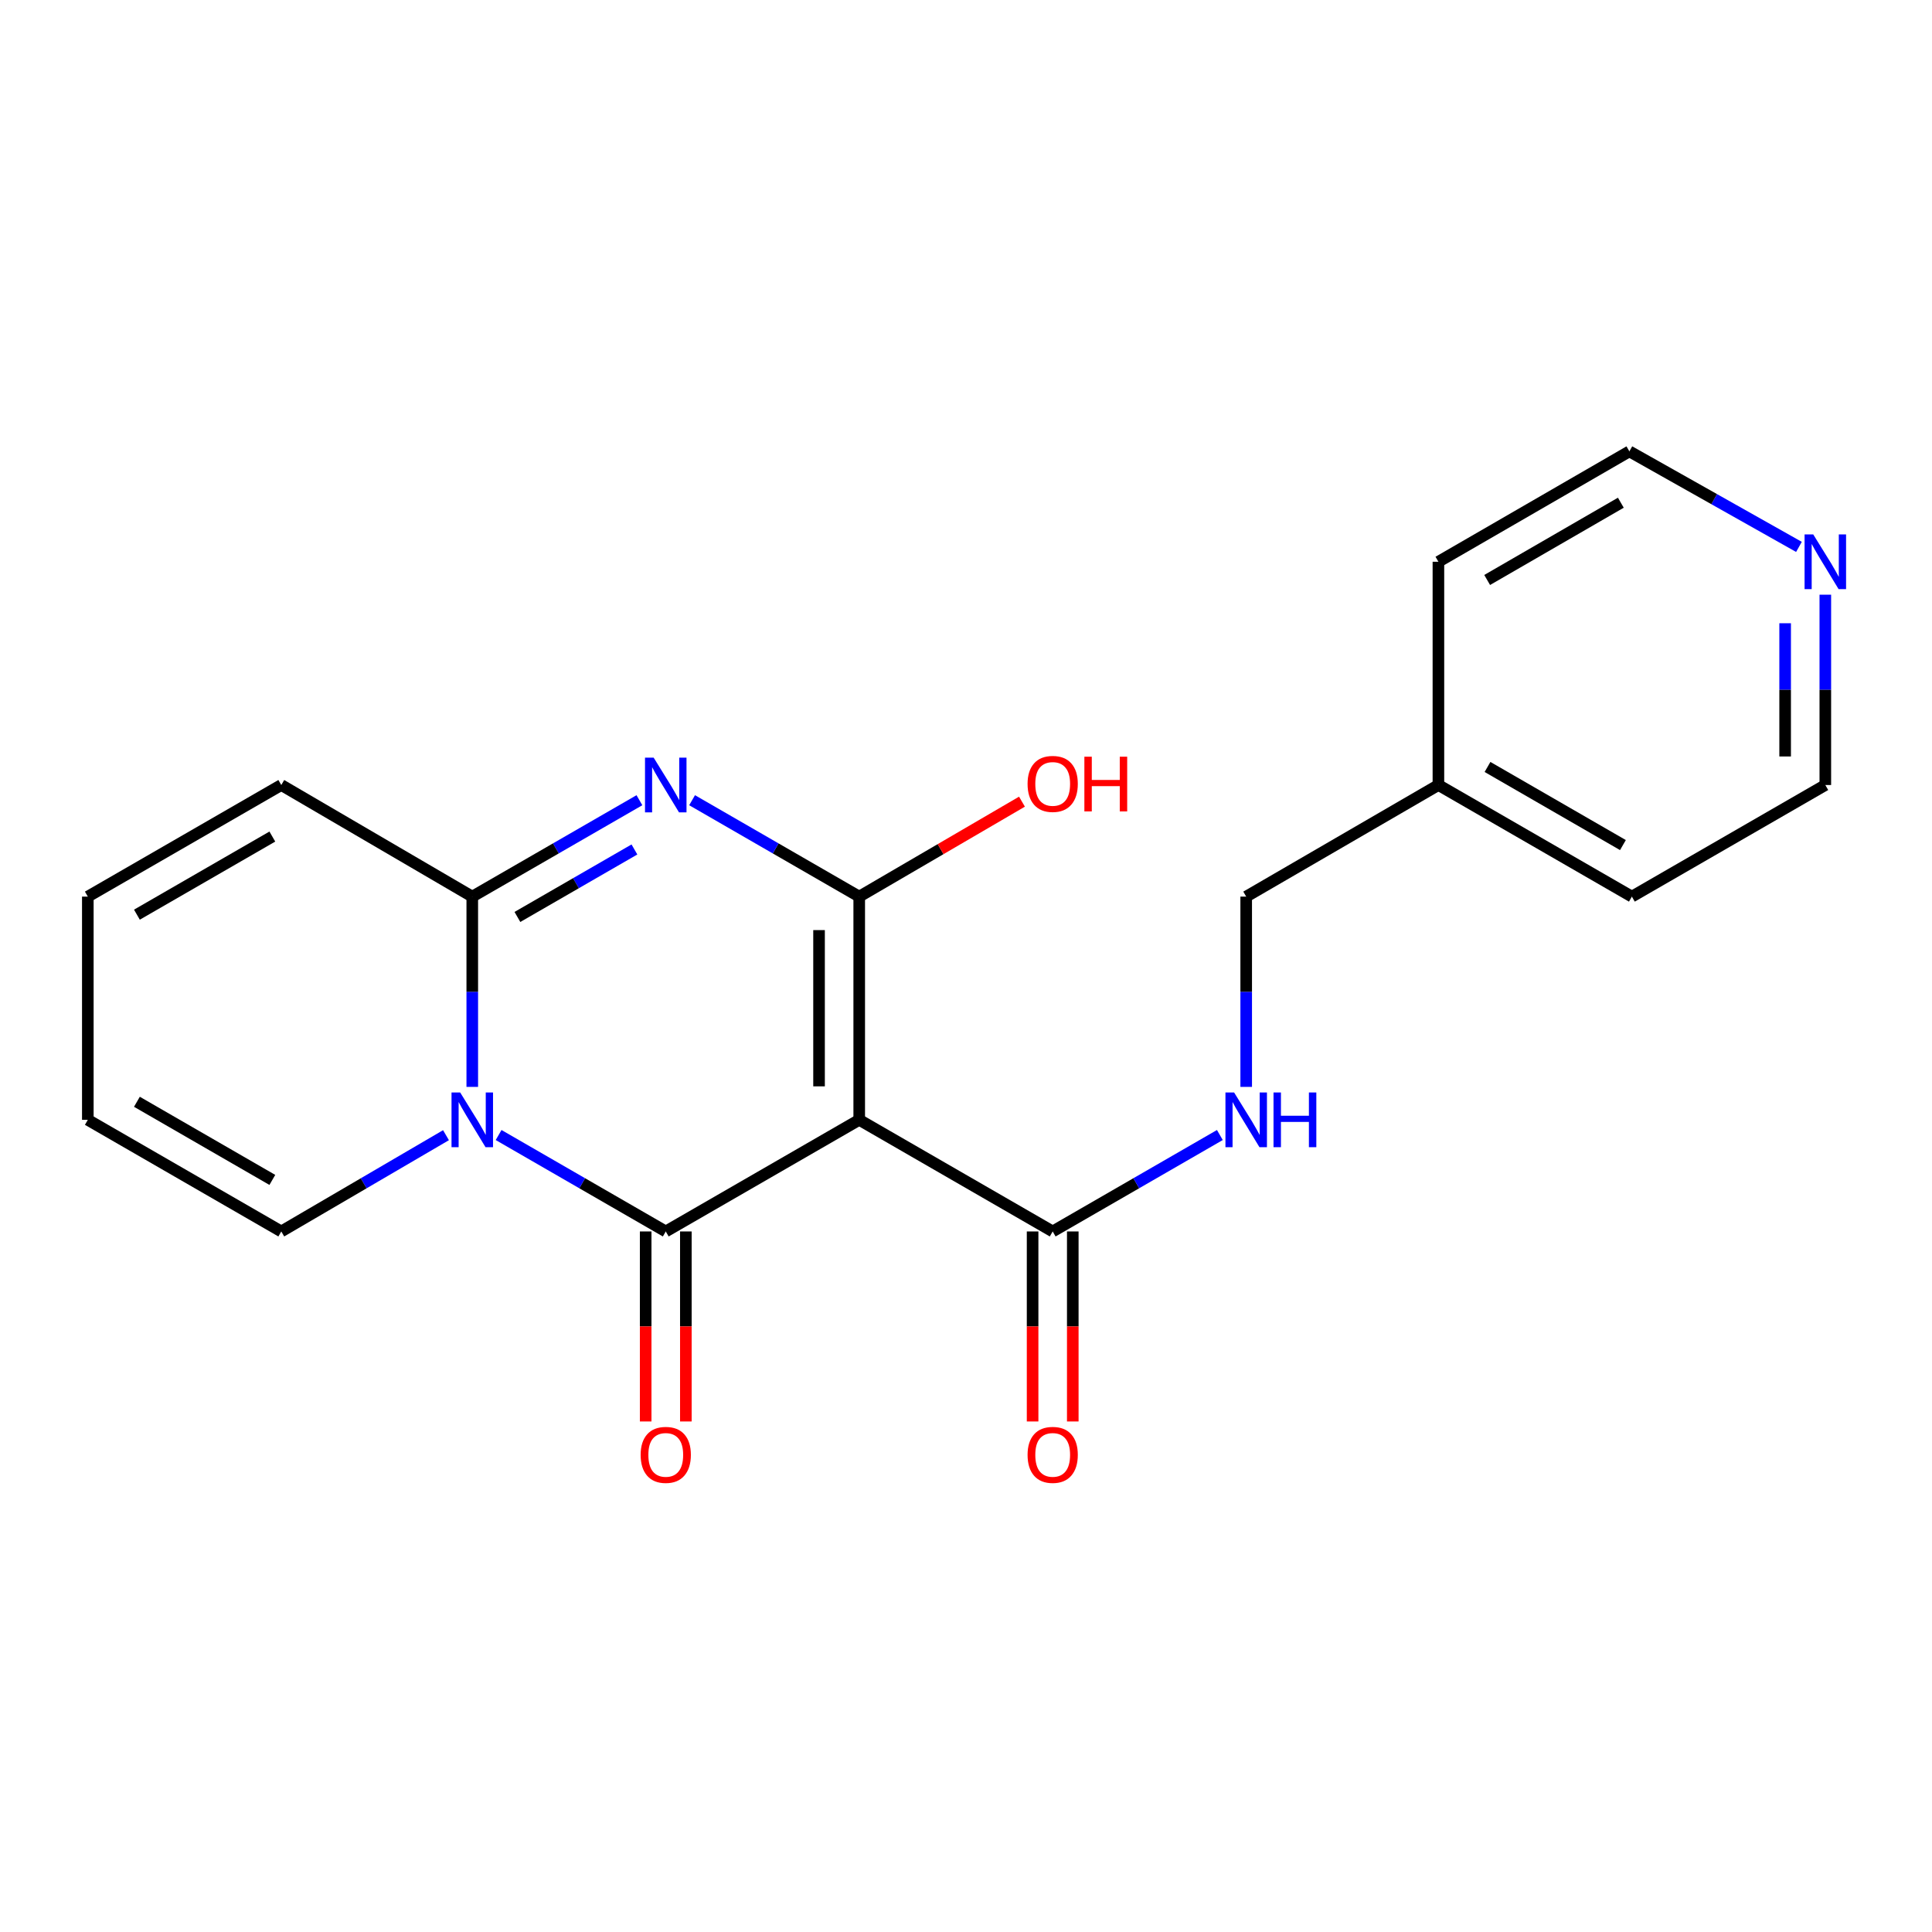 <?xml version='1.0' encoding='iso-8859-1'?>
<svg version='1.1' baseProfile='full'
              xmlns='http://www.w3.org/2000/svg'
                      xmlns:rdkit='http://www.rdkit.org/xml'
                      xmlns:xlink='http://www.w3.org/1999/xlink'
                  xml:space='preserve'
width='1000px' height='1000px' viewBox='0 0 1000 1000'>
<!-- END OF HEADER -->
<rect style='opacity:1.0;fill:#FFFFFF;stroke:none' width='1000' height='1000' x='0' y='0'> </rect>
<path class='bond-0' d='M 444.732,579.624 L 344.595,637.398' style='fill:none;fill-rule:evenodd;stroke:#000000;stroke-width:6px;stroke-linecap:butt;stroke-linejoin:miter;stroke-opacity:1' />
<path class='bond-2' d='M 444.732,579.624 L 444.732,464.087' style='fill:none;fill-rule:evenodd;stroke:#000000;stroke-width:6px;stroke-linecap:butt;stroke-linejoin:miter;stroke-opacity:1' />
<path class='bond-2' d='M 423.938,562.293 L 423.938,481.417' style='fill:none;fill-rule:evenodd;stroke:#000000;stroke-width:6px;stroke-linecap:butt;stroke-linejoin:miter;stroke-opacity:1' />
<path class='bond-5' d='M 444.732,579.624 L 544.87,637.398' style='fill:none;fill-rule:evenodd;stroke:#000000;stroke-width:6px;stroke-linecap:butt;stroke-linejoin:miter;stroke-opacity:1' />
<path class='bond-1' d='M 344.595,637.398 L 301.336,612.442' style='fill:none;fill-rule:evenodd;stroke:#000000;stroke-width:6px;stroke-linecap:butt;stroke-linejoin:miter;stroke-opacity:1' />
<path class='bond-1' d='M 301.336,612.442 L 258.077,587.487' style='fill:none;fill-rule:evenodd;stroke:#0000FF;stroke-width:6px;stroke-linecap:butt;stroke-linejoin:miter;stroke-opacity:1' />
<path class='bond-8' d='M 334.198,637.398 L 334.198,686.573' style='fill:none;fill-rule:evenodd;stroke:#000000;stroke-width:6px;stroke-linecap:butt;stroke-linejoin:miter;stroke-opacity:1' />
<path class='bond-8' d='M 334.198,686.573 L 334.198,735.748' style='fill:none;fill-rule:evenodd;stroke:#FF0000;stroke-width:6px;stroke-linecap:butt;stroke-linejoin:miter;stroke-opacity:1' />
<path class='bond-8' d='M 354.993,637.398 L 354.993,686.573' style='fill:none;fill-rule:evenodd;stroke:#000000;stroke-width:6px;stroke-linecap:butt;stroke-linejoin:miter;stroke-opacity:1' />
<path class='bond-8' d='M 354.993,686.573 L 354.993,735.748' style='fill:none;fill-rule:evenodd;stroke:#FF0000;stroke-width:6px;stroke-linecap:butt;stroke-linejoin:miter;stroke-opacity:1' />
<path class='bond-6' d='M 230.844,587.573 L 188.218,612.486' style='fill:none;fill-rule:evenodd;stroke:#0000FF;stroke-width:6px;stroke-linecap:butt;stroke-linejoin:miter;stroke-opacity:1' />
<path class='bond-6' d='M 188.218,612.486 L 145.592,637.398' style='fill:none;fill-rule:evenodd;stroke:#000000;stroke-width:6px;stroke-linecap:butt;stroke-linejoin:miter;stroke-opacity:1' />
<path class='bond-21' d='M 244.447,562.575 L 244.447,513.331' style='fill:none;fill-rule:evenodd;stroke:#0000FF;stroke-width:6px;stroke-linecap:butt;stroke-linejoin:miter;stroke-opacity:1' />
<path class='bond-21' d='M 244.447,513.331 L 244.447,464.087' style='fill:none;fill-rule:evenodd;stroke:#000000;stroke-width:6px;stroke-linecap:butt;stroke-linejoin:miter;stroke-opacity:1' />
<path class='bond-3' d='M 444.732,464.087 L 401.479,439.137' style='fill:none;fill-rule:evenodd;stroke:#000000;stroke-width:6px;stroke-linecap:butt;stroke-linejoin:miter;stroke-opacity:1' />
<path class='bond-3' d='M 401.479,439.137 L 358.225,414.187' style='fill:none;fill-rule:evenodd;stroke:#0000FF;stroke-width:6px;stroke-linecap:butt;stroke-linejoin:miter;stroke-opacity:1' />
<path class='bond-11' d='M 444.732,464.087 L 486.852,439.514' style='fill:none;fill-rule:evenodd;stroke:#000000;stroke-width:6px;stroke-linecap:butt;stroke-linejoin:miter;stroke-opacity:1' />
<path class='bond-11' d='M 486.852,439.514 L 528.971,414.941' style='fill:none;fill-rule:evenodd;stroke:#FF0000;stroke-width:6px;stroke-linecap:butt;stroke-linejoin:miter;stroke-opacity:1' />
<path class='bond-4' d='M 330.965,414.186 L 287.706,439.136' style='fill:none;fill-rule:evenodd;stroke:#0000FF;stroke-width:6px;stroke-linecap:butt;stroke-linejoin:miter;stroke-opacity:1' />
<path class='bond-4' d='M 287.706,439.136 L 244.447,464.087' style='fill:none;fill-rule:evenodd;stroke:#000000;stroke-width:6px;stroke-linecap:butt;stroke-linejoin:miter;stroke-opacity:1' />
<path class='bond-4' d='M 328.377,439.684 L 298.095,457.15' style='fill:none;fill-rule:evenodd;stroke:#0000FF;stroke-width:6px;stroke-linecap:butt;stroke-linejoin:miter;stroke-opacity:1' />
<path class='bond-4' d='M 298.095,457.15 L 267.814,474.615' style='fill:none;fill-rule:evenodd;stroke:#000000;stroke-width:6px;stroke-linecap:butt;stroke-linejoin:miter;stroke-opacity:1' />
<path class='bond-9' d='M 244.447,464.087 L 145.592,406.324' style='fill:none;fill-rule:evenodd;stroke:#000000;stroke-width:6px;stroke-linecap:butt;stroke-linejoin:miter;stroke-opacity:1' />
<path class='bond-7' d='M 544.87,637.398 L 588.134,612.442' style='fill:none;fill-rule:evenodd;stroke:#000000;stroke-width:6px;stroke-linecap:butt;stroke-linejoin:miter;stroke-opacity:1' />
<path class='bond-7' d='M 588.134,612.442 L 631.399,587.486' style='fill:none;fill-rule:evenodd;stroke:#0000FF;stroke-width:6px;stroke-linecap:butt;stroke-linejoin:miter;stroke-opacity:1' />
<path class='bond-10' d='M 534.472,637.398 L 534.472,686.573' style='fill:none;fill-rule:evenodd;stroke:#000000;stroke-width:6px;stroke-linecap:butt;stroke-linejoin:miter;stroke-opacity:1' />
<path class='bond-10' d='M 534.472,686.573 L 534.472,735.748' style='fill:none;fill-rule:evenodd;stroke:#FF0000;stroke-width:6px;stroke-linecap:butt;stroke-linejoin:miter;stroke-opacity:1' />
<path class='bond-10' d='M 555.267,637.398 L 555.267,686.573' style='fill:none;fill-rule:evenodd;stroke:#000000;stroke-width:6px;stroke-linecap:butt;stroke-linejoin:miter;stroke-opacity:1' />
<path class='bond-10' d='M 555.267,686.573 L 555.267,735.748' style='fill:none;fill-rule:evenodd;stroke:#FF0000;stroke-width:6px;stroke-linecap:butt;stroke-linejoin:miter;stroke-opacity:1' />
<path class='bond-13' d='M 145.592,637.398 L 45.455,579.624' style='fill:none;fill-rule:evenodd;stroke:#000000;stroke-width:6px;stroke-linecap:butt;stroke-linejoin:miter;stroke-opacity:1' />
<path class='bond-13' d='M 140.963,610.72 L 70.867,570.278' style='fill:none;fill-rule:evenodd;stroke:#000000;stroke-width:6px;stroke-linecap:butt;stroke-linejoin:miter;stroke-opacity:1' />
<path class='bond-15' d='M 645.03,562.575 L 645.03,513.331' style='fill:none;fill-rule:evenodd;stroke:#0000FF;stroke-width:6px;stroke-linecap:butt;stroke-linejoin:miter;stroke-opacity:1' />
<path class='bond-15' d='M 645.03,513.331 L 645.03,464.087' style='fill:none;fill-rule:evenodd;stroke:#000000;stroke-width:6px;stroke-linecap:butt;stroke-linejoin:miter;stroke-opacity:1' />
<path class='bond-14' d='M 145.592,406.324 L 45.455,464.087' style='fill:none;fill-rule:evenodd;stroke:#000000;stroke-width:6px;stroke-linecap:butt;stroke-linejoin:miter;stroke-opacity:1' />
<path class='bond-14' d='M 140.961,433.001 L 70.865,473.435' style='fill:none;fill-rule:evenodd;stroke:#000000;stroke-width:6px;stroke-linecap:butt;stroke-linejoin:miter;stroke-opacity:1' />
<path class='bond-12' d='M 944.783,307.814 L 944.783,357.069' style='fill:none;fill-rule:evenodd;stroke:#0000FF;stroke-width:6px;stroke-linecap:butt;stroke-linejoin:miter;stroke-opacity:1' />
<path class='bond-12' d='M 944.783,357.069 L 944.783,406.324' style='fill:none;fill-rule:evenodd;stroke:#000000;stroke-width:6px;stroke-linecap:butt;stroke-linejoin:miter;stroke-opacity:1' />
<path class='bond-12' d='M 923.988,322.59 L 923.988,357.069' style='fill:none;fill-rule:evenodd;stroke:#0000FF;stroke-width:6px;stroke-linecap:butt;stroke-linejoin:miter;stroke-opacity:1' />
<path class='bond-12' d='M 923.988,357.069 L 923.988,391.548' style='fill:none;fill-rule:evenodd;stroke:#000000;stroke-width:6px;stroke-linecap:butt;stroke-linejoin:miter;stroke-opacity:1' />
<path class='bond-23' d='M 931.133,283.074 L 887.248,258.35' style='fill:none;fill-rule:evenodd;stroke:#0000FF;stroke-width:6px;stroke-linecap:butt;stroke-linejoin:miter;stroke-opacity:1' />
<path class='bond-23' d='M 887.248,258.35 L 843.363,233.626' style='fill:none;fill-rule:evenodd;stroke:#000000;stroke-width:6px;stroke-linecap:butt;stroke-linejoin:miter;stroke-opacity:1' />
<path class='bond-22' d='M 45.455,579.624 L 45.455,464.087' style='fill:none;fill-rule:evenodd;stroke:#000000;stroke-width:6px;stroke-linecap:butt;stroke-linejoin:miter;stroke-opacity:1' />
<path class='bond-16' d='M 645.03,464.087 L 744.52,406.324' style='fill:none;fill-rule:evenodd;stroke:#000000;stroke-width:6px;stroke-linecap:butt;stroke-linejoin:miter;stroke-opacity:1' />
<path class='bond-19' d='M 744.52,406.324 L 744.52,290.765' style='fill:none;fill-rule:evenodd;stroke:#000000;stroke-width:6px;stroke-linecap:butt;stroke-linejoin:miter;stroke-opacity:1' />
<path class='bond-20' d='M 744.52,406.324 L 844.657,464.087' style='fill:none;fill-rule:evenodd;stroke:#000000;stroke-width:6px;stroke-linecap:butt;stroke-linejoin:miter;stroke-opacity:1' />
<path class='bond-20' d='M 769.931,396.976 L 840.027,437.41' style='fill:none;fill-rule:evenodd;stroke:#000000;stroke-width:6px;stroke-linecap:butt;stroke-linejoin:miter;stroke-opacity:1' />
<path class='bond-17' d='M 843.363,233.626 L 744.52,290.765' style='fill:none;fill-rule:evenodd;stroke:#000000;stroke-width:6px;stroke-linecap:butt;stroke-linejoin:miter;stroke-opacity:1' />
<path class='bond-17' d='M 838.944,260.2 L 769.754,300.197' style='fill:none;fill-rule:evenodd;stroke:#000000;stroke-width:6px;stroke-linecap:butt;stroke-linejoin:miter;stroke-opacity:1' />
<path class='bond-18' d='M 944.783,406.324 L 844.657,464.087' style='fill:none;fill-rule:evenodd;stroke:#000000;stroke-width:6px;stroke-linecap:butt;stroke-linejoin:miter;stroke-opacity:1' />
<path  class='atom-2' d='M 238.187 565.464
L 247.467 580.464
Q 248.387 581.944, 249.867 584.624
Q 251.347 587.304, 251.427 587.464
L 251.427 565.464
L 255.187 565.464
L 255.187 593.784
L 251.307 593.784
L 241.347 577.384
Q 240.187 575.464, 238.947 573.264
Q 237.747 571.064, 237.387 570.384
L 237.387 593.784
L 233.707 593.784
L 233.707 565.464
L 238.187 565.464
' fill='#0000FF'/>
<path  class='atom-4' d='M 338.335 392.164
L 347.615 407.164
Q 348.535 408.644, 350.015 411.324
Q 351.495 414.004, 351.575 414.164
L 351.575 392.164
L 355.335 392.164
L 355.335 420.484
L 351.455 420.484
L 341.495 404.084
Q 340.335 402.164, 339.095 399.964
Q 337.895 397.764, 337.535 397.084
L 337.535 420.484
L 333.855 420.484
L 333.855 392.164
L 338.335 392.164
' fill='#0000FF'/>
<path  class='atom-8' d='M 638.77 565.464
L 648.05 580.464
Q 648.97 581.944, 650.45 584.624
Q 651.93 587.304, 652.01 587.464
L 652.01 565.464
L 655.77 565.464
L 655.77 593.784
L 651.89 593.784
L 641.93 577.384
Q 640.77 575.464, 639.53 573.264
Q 638.33 571.064, 637.97 570.384
L 637.97 593.784
L 634.29 593.784
L 634.29 565.464
L 638.77 565.464
' fill='#0000FF'/>
<path  class='atom-8' d='M 659.17 565.464
L 663.01 565.464
L 663.01 577.504
L 677.49 577.504
L 677.49 565.464
L 681.33 565.464
L 681.33 593.784
L 677.49 593.784
L 677.49 580.704
L 663.01 580.704
L 663.01 593.784
L 659.17 593.784
L 659.17 565.464
' fill='#0000FF'/>
<path  class='atom-9' d='M 331.595 753.037
Q 331.595 746.237, 334.955 742.437
Q 338.315 738.637, 344.595 738.637
Q 350.875 738.637, 354.235 742.437
Q 357.595 746.237, 357.595 753.037
Q 357.595 759.917, 354.195 763.837
Q 350.795 767.717, 344.595 767.717
Q 338.355 767.717, 334.955 763.837
Q 331.595 759.957, 331.595 753.037
M 344.595 764.517
Q 348.915 764.517, 351.235 761.637
Q 353.595 758.717, 353.595 753.037
Q 353.595 747.477, 351.235 744.677
Q 348.915 741.837, 344.595 741.837
Q 340.275 741.837, 337.915 744.637
Q 335.595 747.437, 335.595 753.037
Q 335.595 758.757, 337.915 761.637
Q 340.275 764.517, 344.595 764.517
' fill='#FF0000'/>
<path  class='atom-11' d='M 531.87 753.037
Q 531.87 746.237, 535.23 742.437
Q 538.59 738.637, 544.87 738.637
Q 551.15 738.637, 554.51 742.437
Q 557.87 746.237, 557.87 753.037
Q 557.87 759.917, 554.47 763.837
Q 551.07 767.717, 544.87 767.717
Q 538.63 767.717, 535.23 763.837
Q 531.87 759.957, 531.87 753.037
M 544.87 764.517
Q 549.19 764.517, 551.51 761.637
Q 553.87 758.717, 553.87 753.037
Q 553.87 747.477, 551.51 744.677
Q 549.19 741.837, 544.87 741.837
Q 540.55 741.837, 538.19 744.637
Q 535.87 747.437, 535.87 753.037
Q 535.87 758.757, 538.19 761.637
Q 540.55 764.517, 544.87 764.517
' fill='#FF0000'/>
<path  class='atom-12' d='M 531.87 405.746
Q 531.87 398.946, 535.23 395.146
Q 538.59 391.346, 544.87 391.346
Q 551.15 391.346, 554.51 395.146
Q 557.87 398.946, 557.87 405.746
Q 557.87 412.626, 554.47 416.546
Q 551.07 420.426, 544.87 420.426
Q 538.63 420.426, 535.23 416.546
Q 531.87 412.666, 531.87 405.746
M 544.87 417.226
Q 549.19 417.226, 551.51 414.346
Q 553.87 411.426, 553.87 405.746
Q 553.87 400.186, 551.51 397.386
Q 549.19 394.546, 544.87 394.546
Q 540.55 394.546, 538.19 397.346
Q 535.87 400.146, 535.87 405.746
Q 535.87 411.466, 538.19 414.346
Q 540.55 417.226, 544.87 417.226
' fill='#FF0000'/>
<path  class='atom-12' d='M 561.27 391.666
L 565.11 391.666
L 565.11 403.706
L 579.59 403.706
L 579.59 391.666
L 583.43 391.666
L 583.43 419.986
L 579.59 419.986
L 579.59 406.906
L 565.11 406.906
L 565.11 419.986
L 561.27 419.986
L 561.27 391.666
' fill='#FF0000'/>
<path  class='atom-13' d='M 938.523 276.605
L 947.803 291.605
Q 948.723 293.085, 950.203 295.765
Q 951.683 298.445, 951.763 298.605
L 951.763 276.605
L 955.523 276.605
L 955.523 304.925
L 951.643 304.925
L 941.683 288.525
Q 940.523 286.605, 939.283 284.405
Q 938.083 282.205, 937.723 281.525
L 937.723 304.925
L 934.043 304.925
L 934.043 276.605
L 938.523 276.605
' fill='#0000FF'/>
</svg>
